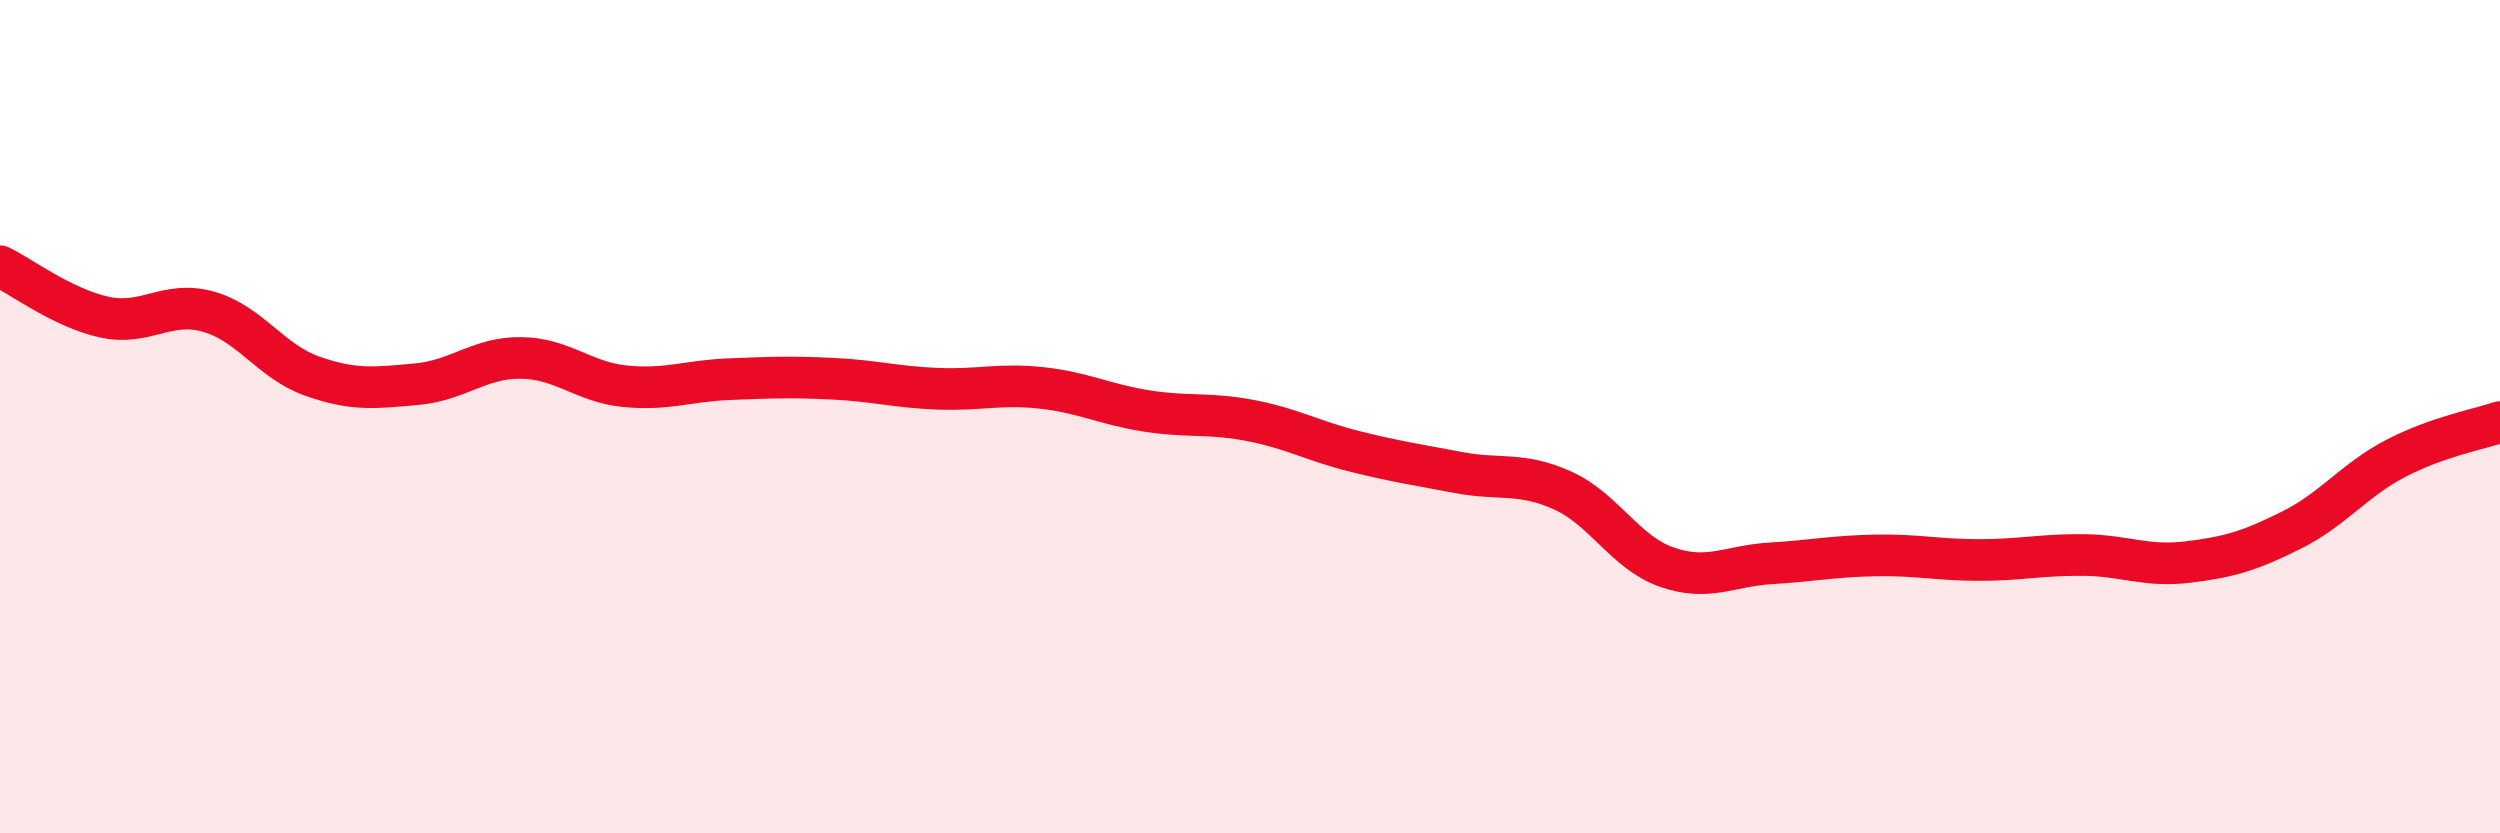 
    <svg width="60" height="20" viewBox="0 0 60 20" xmlns="http://www.w3.org/2000/svg">
      <path
        d="M 0,6.39 C 0.5,6.63 1.5,7.39 2.5,7.61 C 3.5,7.83 4,7.2 5,7.48 C 6,7.76 6.5,8.68 7.5,9.03 C 8.5,9.38 9,9.31 10,9.22 C 11,9.13 11.5,8.58 12.5,8.59 C 13.5,8.6 14,9.17 15,9.27 C 16,9.37 16.5,9.14 17.5,9.1 C 18.5,9.06 19,9.04 20,9.09 C 21,9.14 21.5,9.29 22.5,9.33 C 23.5,9.37 24,9.2 25,9.31 C 26,9.42 26.5,9.7 27.5,9.86 C 28.5,10.02 29,9.9 30,10.09 C 31,10.28 31.5,10.58 32.5,10.83 C 33.5,11.08 34,11.15 35,11.34 C 36,11.53 36.5,11.32 37.5,11.77 C 38.5,12.22 39,13.26 40,13.61 C 41,13.96 41.5,13.58 42.5,13.52 C 43.5,13.46 44,13.35 45,13.33 C 46,13.31 46.5,13.44 47.5,13.44 C 48.5,13.44 49,13.31 50,13.32 C 51,13.33 51.5,13.61 52.5,13.49 C 53.5,13.37 54,13.22 55,12.72 C 56,12.22 56.5,11.52 57.5,11 C 58.5,10.48 59.5,10.3 60,10.13L60 20L0 20Z"
        fill="#EB0A25"
        opacity="0.1"
        stroke-linecap="round"
        stroke-linejoin="round"
      />
      <path
        d="M 0,6.39 C 0.5,6.63 1.5,7.39 2.5,7.61 C 3.5,7.83 4,7.2 5,7.48 C 6,7.76 6.5,8.68 7.5,9.03 C 8.5,9.38 9,9.31 10,9.22 C 11,9.13 11.5,8.58 12.5,8.59 C 13.5,8.6 14,9.17 15,9.27 C 16,9.37 16.5,9.14 17.5,9.1 C 18.5,9.06 19,9.04 20,9.09 C 21,9.14 21.5,9.29 22.5,9.33 C 23.5,9.37 24,9.2 25,9.31 C 26,9.42 26.5,9.7 27.5,9.86 C 28.5,10.02 29,9.9 30,10.09 C 31,10.28 31.5,10.58 32.5,10.83 C 33.5,11.08 34,11.15 35,11.34 C 36,11.53 36.5,11.32 37.5,11.77 C 38.5,12.22 39,13.26 40,13.61 C 41,13.96 41.5,13.58 42.5,13.52 C 43.5,13.46 44,13.35 45,13.33 C 46,13.31 46.5,13.44 47.5,13.44 C 48.5,13.44 49,13.31 50,13.32 C 51,13.33 51.5,13.61 52.5,13.49 C 53.5,13.37 54,13.22 55,12.72 C 56,12.22 56.5,11.52 57.5,11 C 58.5,10.48 59.5,10.3 60,10.13"
        stroke="#EB0A25"
        stroke-width="1"
        fill="none"
        stroke-linecap="round"
        stroke-linejoin="round"
      />
    </svg>
  